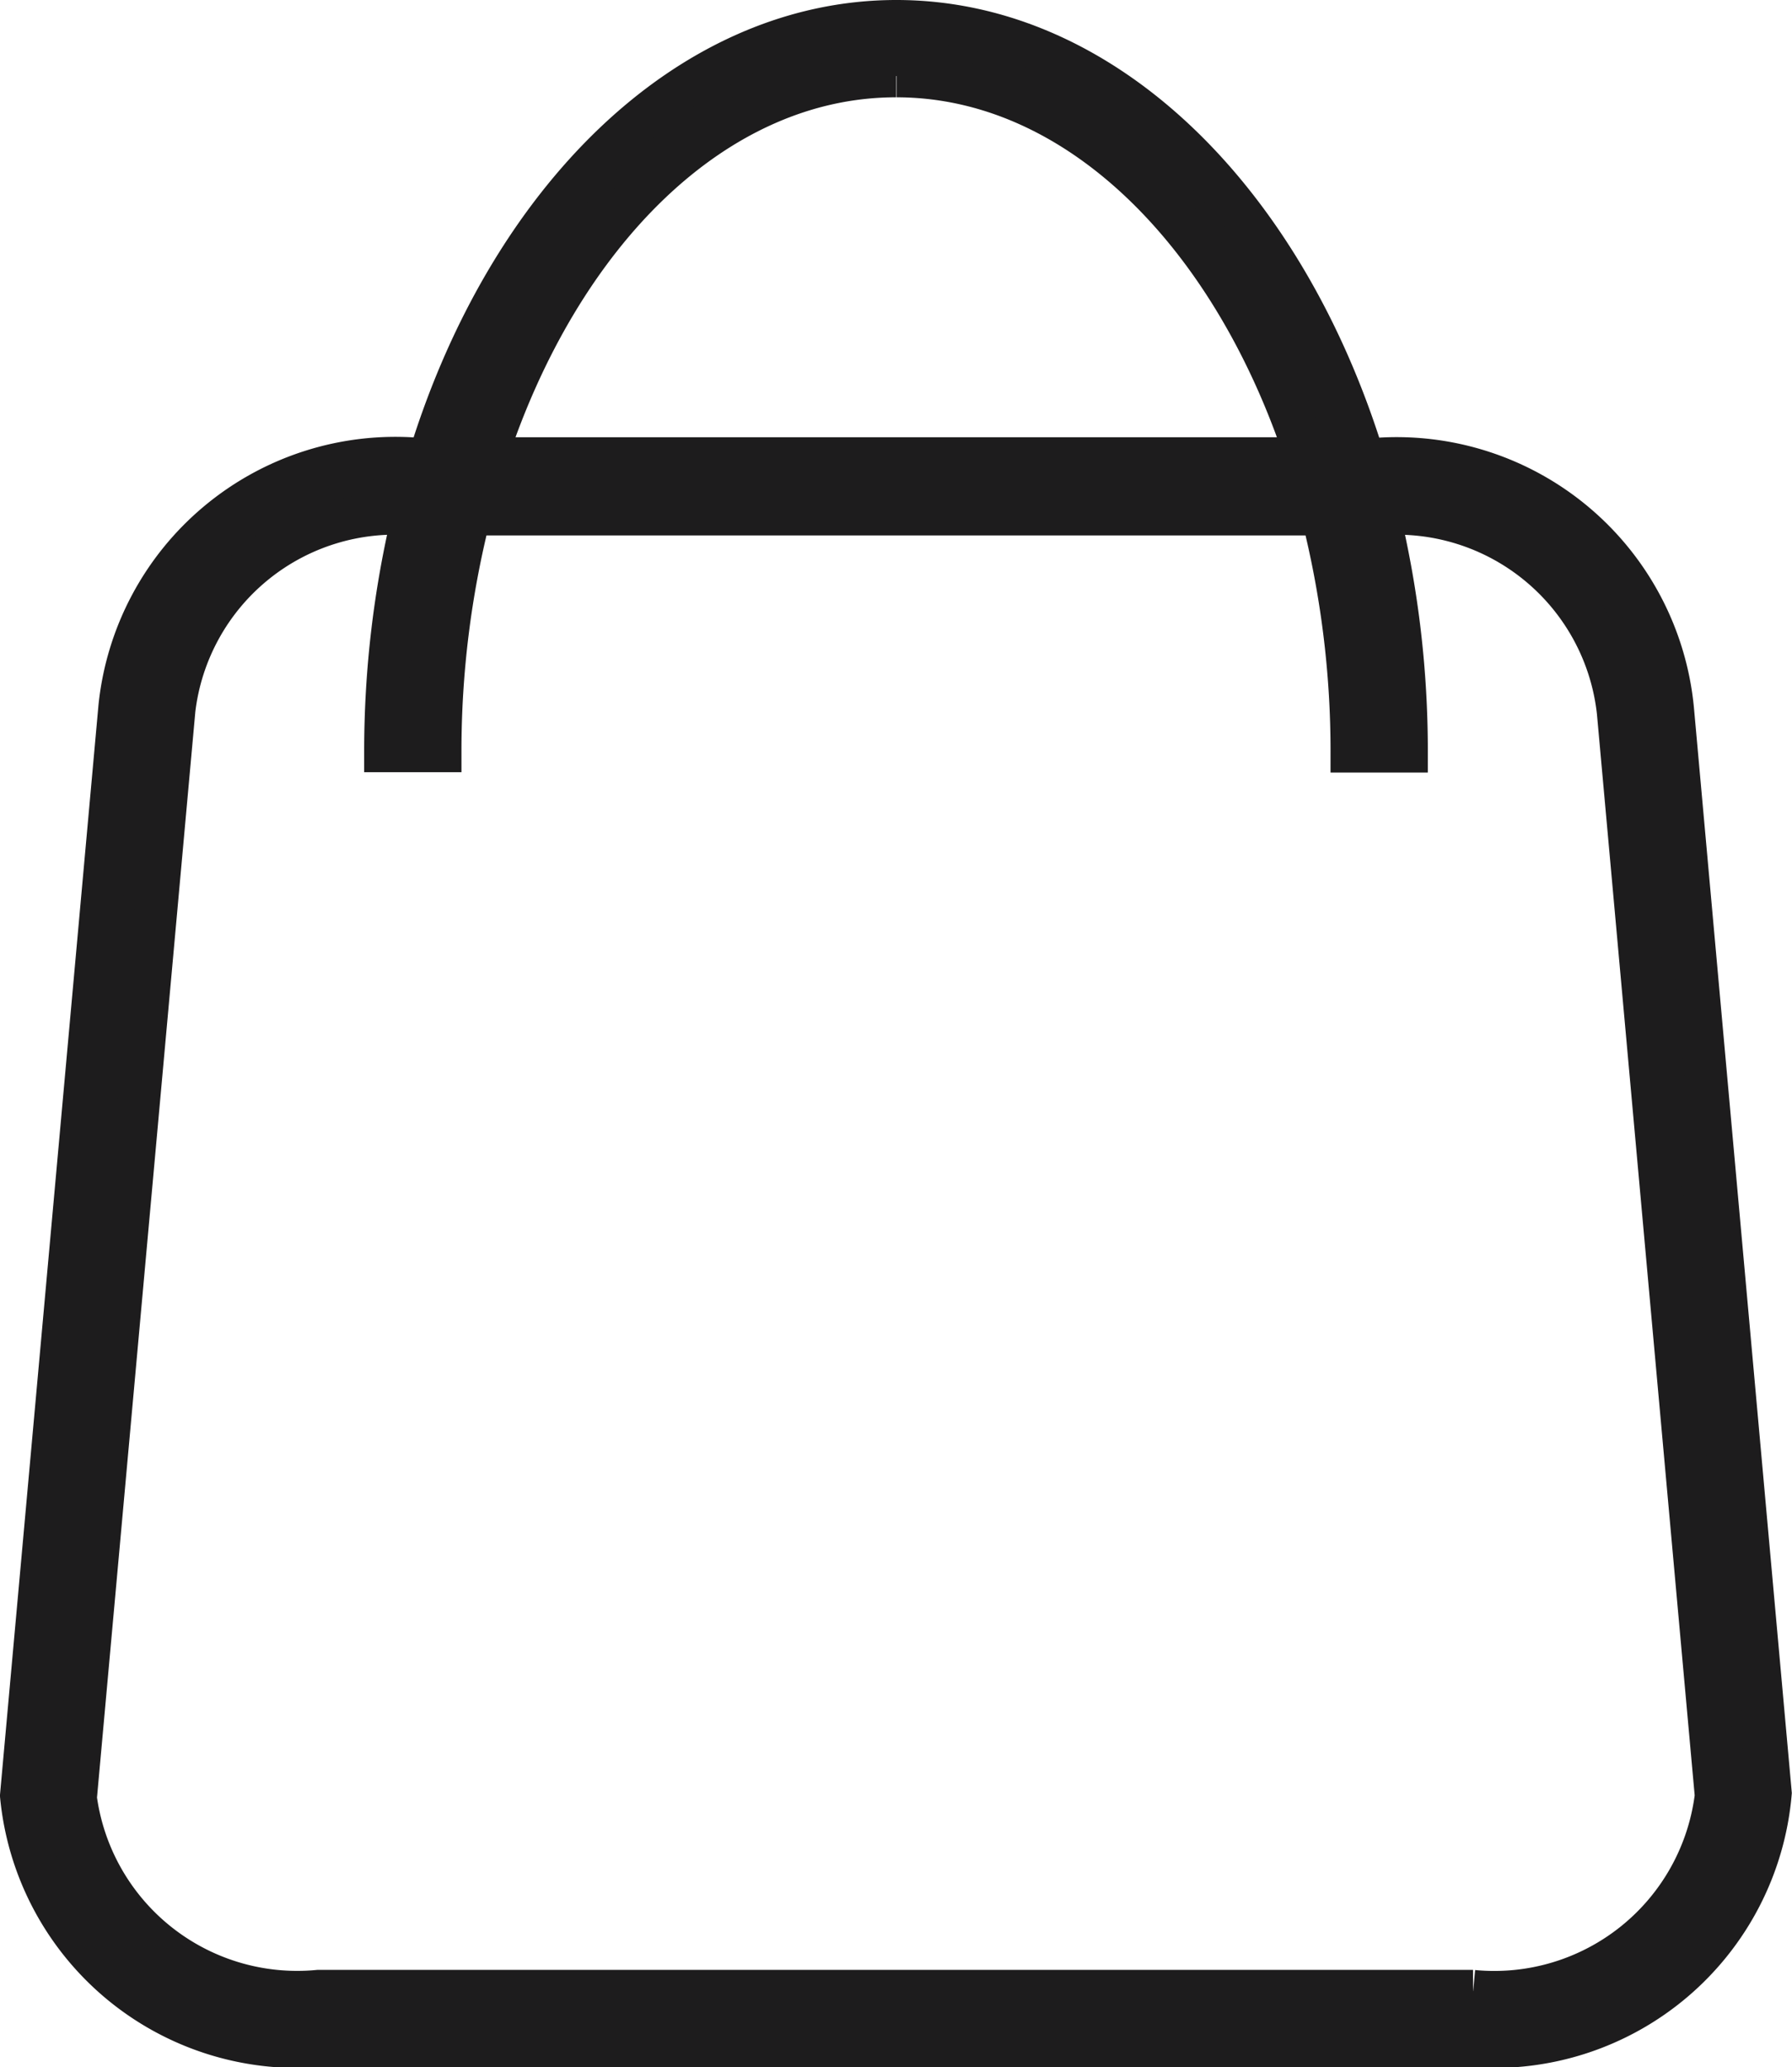 <svg xmlns="http://www.w3.org/2000/svg" width="21.09" height="24.323" viewBox="0 0 21.09 24.323">
  <path id="Path_2" data-name="Path 2" d="M19.437,8.1a3.265,3.265,0,0,0-3.5-2.947H15.8C14.87,2.123,12.754,0,10.3,0s-4.575,2.123-5.5,5.15H4.658a3.263,3.263,0,0,0-3.5,2.918L0,20.878a3.266,3.266,0,0,0,3.5,2.945H17.087a3.265,3.265,0,0,0,3.5-2.975ZM10.3.645c2.126,0,3.962,1.844,4.829,4.5H5.466c.867-2.66,2.7-4.5,4.829-4.5m6.791,22.533H3.5a2.631,2.631,0,0,1-2.86-2.272L1.8,8.1A2.618,2.618,0,0,1,4.617,5.8a11.878,11.878,0,0,0-.331,2.786h.645A11.312,11.312,0,0,1,5.279,5.8H15.311a11.312,11.312,0,0,1,.348,2.79h.645A11.882,11.882,0,0,0,15.974,5.8a2.621,2.621,0,0,1,2.819,2.327l1.153,12.752a2.629,2.629,0,0,1-2.859,2.3" transform="translate(0.25 0.25)" fill="#1d1c1d" stroke="#1d1c1d" stroke-width="0.5"/>
</svg>
